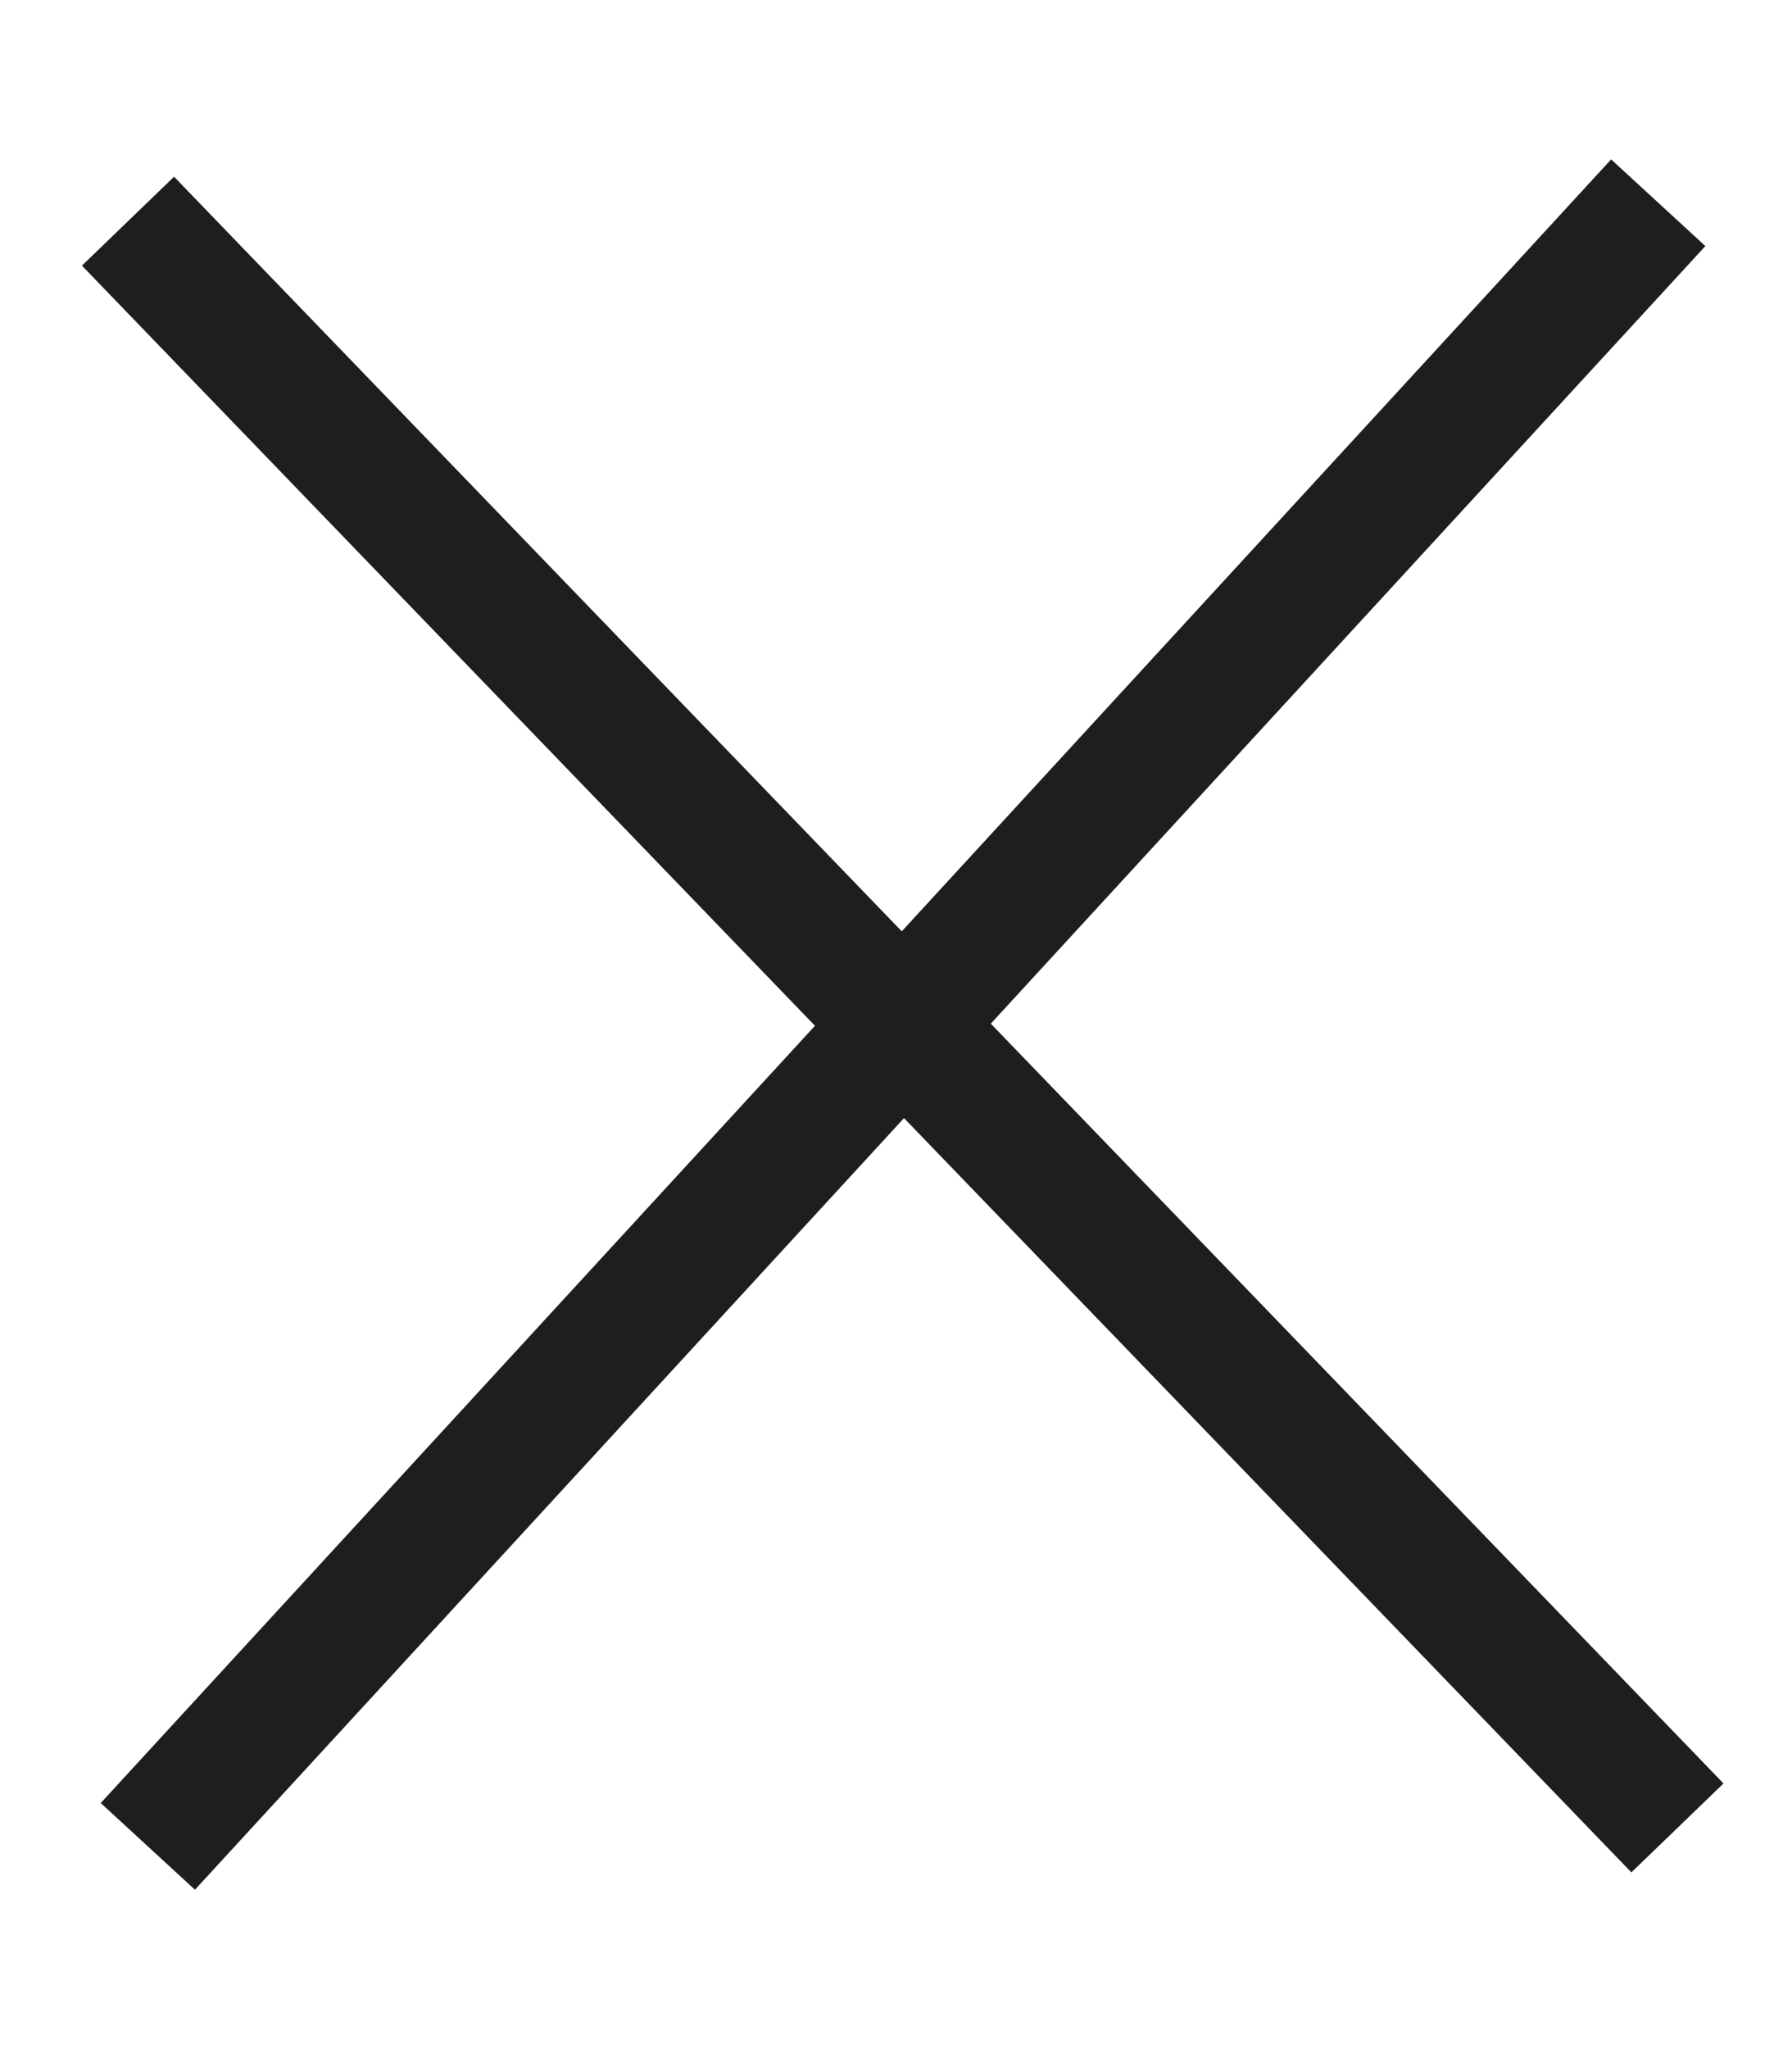 <?xml version="1.0" encoding="UTF-8"?> <svg xmlns="http://www.w3.org/2000/svg" width="14" height="16" viewBox="0 0 14 16" fill="none"><path d="M13.105 14.273L1 1.727" stroke="#1D1E1D"></path><path d="M12.955 1.583L1.155 14.417" stroke="#1D1E1D"></path></svg> 